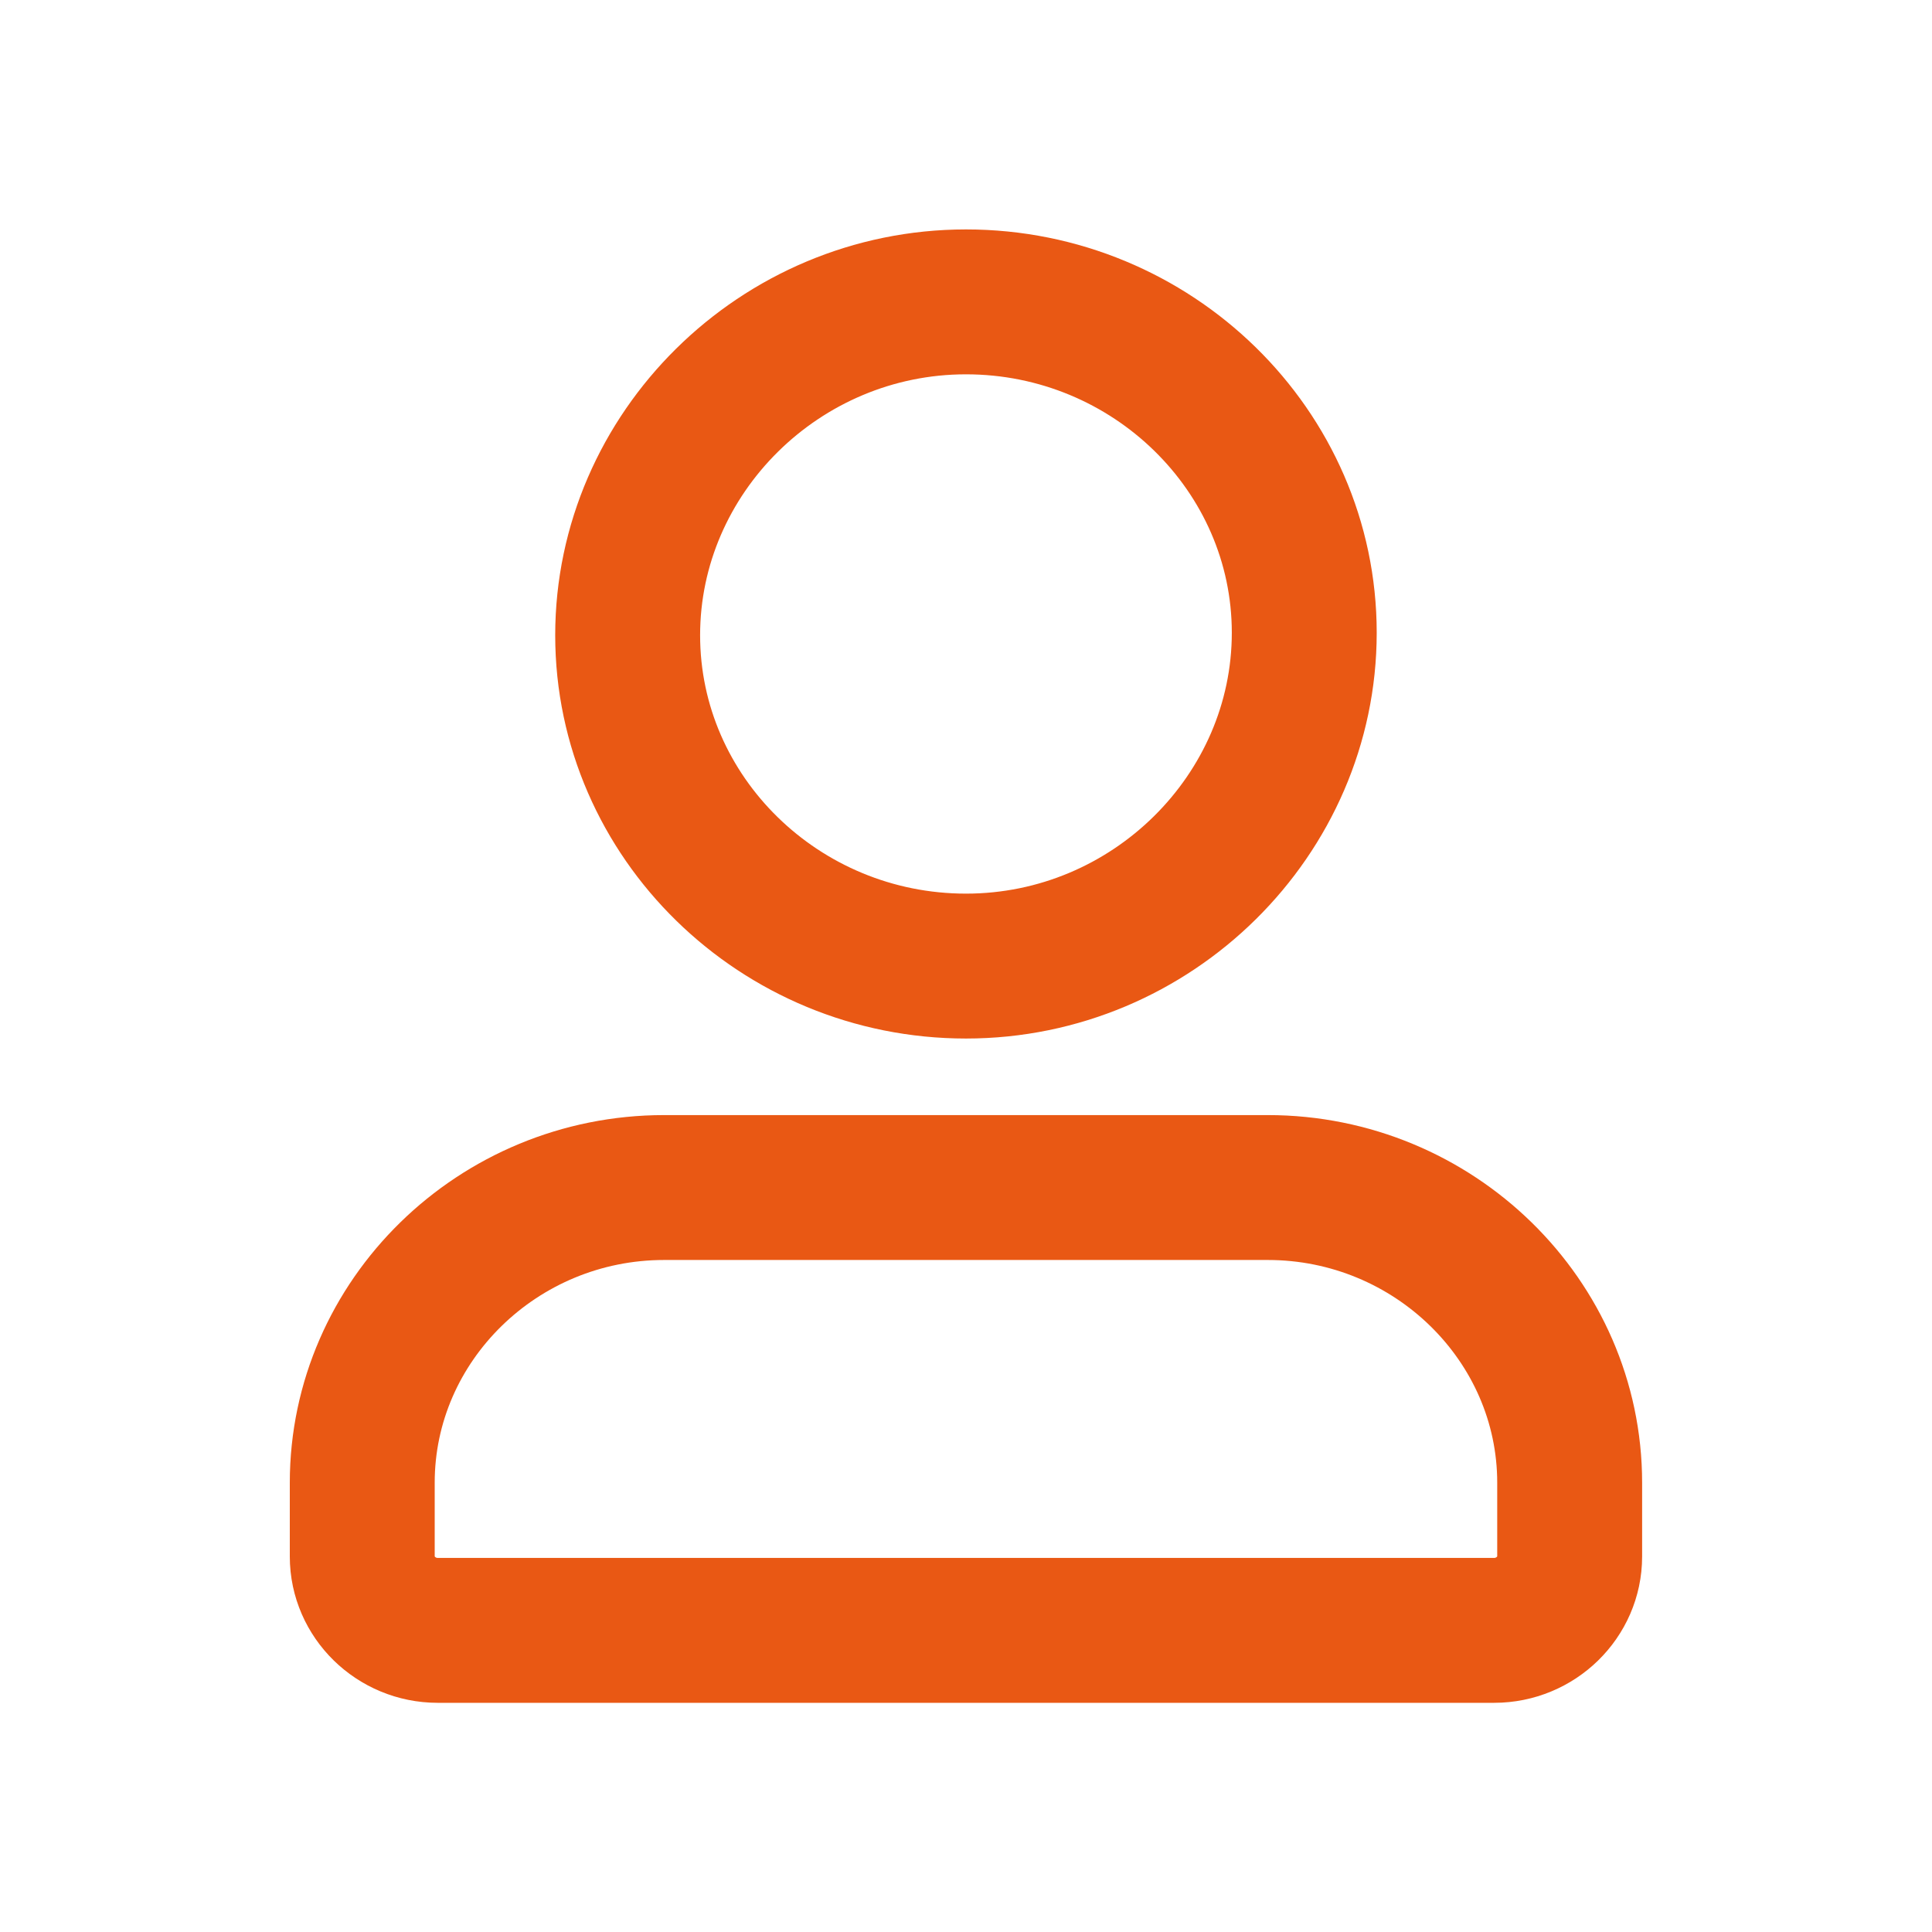 <svg width="24" height="24" viewBox="0 0 24 24" fill="none" xmlns="http://www.w3.org/2000/svg">
<path d="M18.561 20.253H5.437C4.922 20.253 4.5 19.84 4.5 19.336V18.419C4.5 16.402 6.187 14.752 8.25 14.752H15.749C17.811 14.752 19.499 16.402 19.499 18.419V19.336C19.499 19.84 19.077 20.253 18.561 20.253Z" stroke="#E95814" stroke-width="1.8" stroke-miterlimit="10" stroke-linecap="round" stroke-linejoin="round"/>
<path d="M7.797 7.891C7.797 10.154 9.687 12.001 12 12.001C14.312 12.001 16.202 10.123 16.202 7.86C16.202 5.597 14.312 3.75 12 3.75C9.687 3.75 7.797 5.629 7.797 7.891Z" stroke="#E95814" stroke-width="1.8" stroke-miterlimit="10" stroke-linecap="round" stroke-linejoin="round"/>
</svg>
